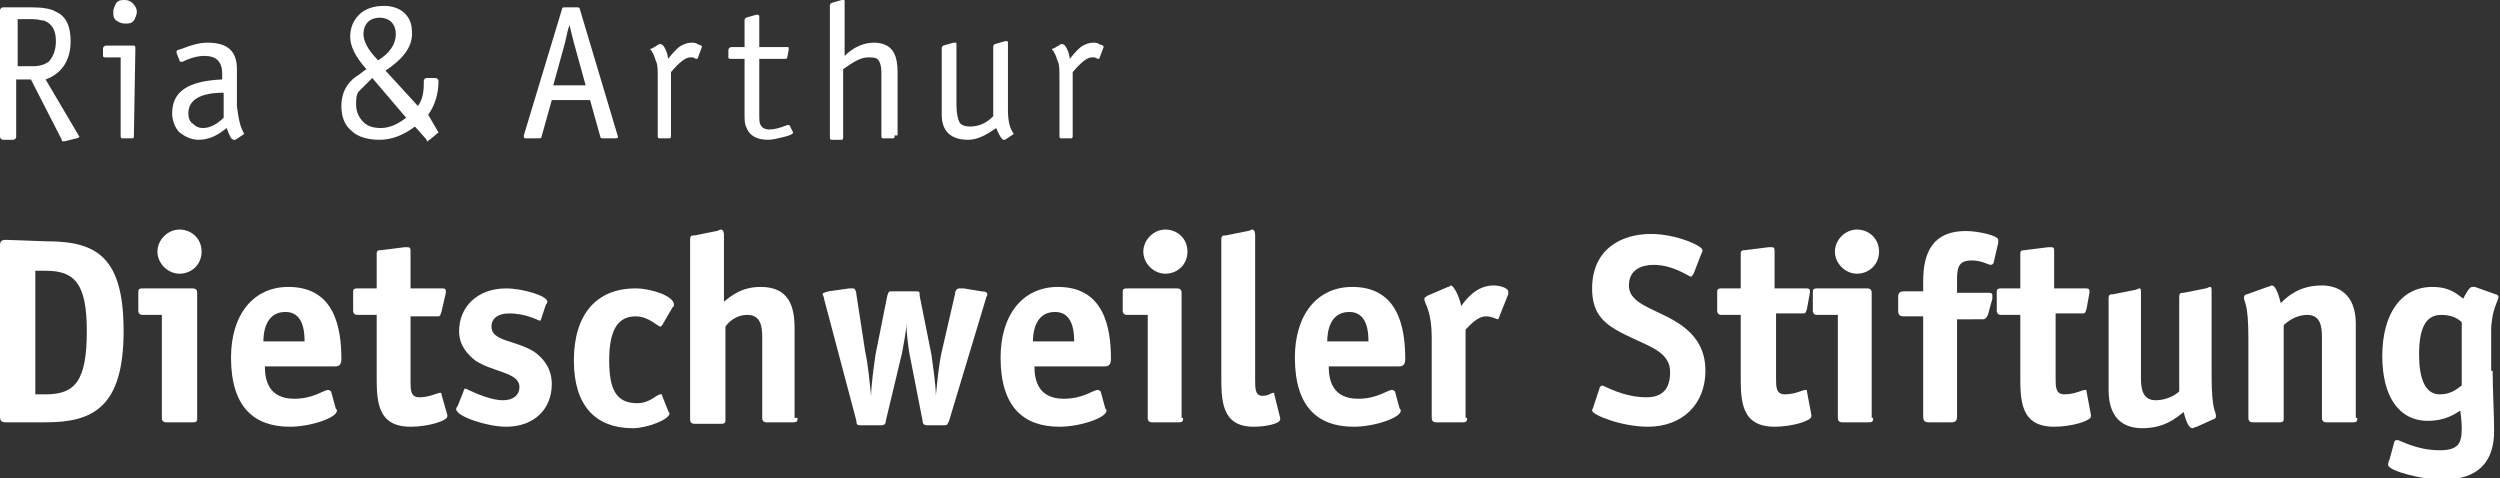 <?xml version="1.0" encoding="utf-8"?>
<!-- Generator: Adobe Illustrator 23.0.1, SVG Export Plug-In . SVG Version: 6.00 Build 0)  -->
<svg version="1.1" id="Ebene_1" xmlns="http://www.w3.org/2000/svg" xmlns:xlink="http://www.w3.org/1999/xlink" x="0px" y="0px"
	 viewBox="0 0 169.9 32.5" style="enable-background:new 0 0 169.9 32.5;" xml:space="preserve">
<rect x="0" y="0" width="169.9" height="32.5" fill="#333333" stroke="none"/>
<style type="text/css">
	.st0{fill:#FFFFFF;}
</style>
<g>
	<path class="st0" d="M5.4,9.3c0,0-0.1,0.1-0.2,0.1L4.4,9.6H4.3c-0.1,0-0.1,0-0.1-0.1L2.1,5.4h-1v3.9c0,0.1-0.1,0.2-0.2,0.2H0.2
		C0.1,9.5,0,9.4,0,9.3V0.7c0-0.1,0.1-0.2,0.2-0.2h2c0.7,0,1.3,0.1,1.6,0.3c0.7,0.3,1,1,1,2c0,1.3-0.6,2.2-1.7,2.6L5.4,9.3
		C5.4,9.2,5.4,9.2,5.4,9.3z M3.8,2.8C3.8,2,3.5,1.6,3,1.4c-0.2,0-0.4-0.1-0.8-0.1h-1v3.2h1c0.5,0,0.8-0.1,1.1-0.3
		C3.6,3.9,3.8,3.4,3.8,2.8z"/>
	<path class="st0" d="M9.1,9.2c0,0.1,0,0.2-0.1,0.2H8.3c-0.1,0-0.1-0.1-0.1-0.2V3.9h-1C7.1,3.9,7,3.9,7,3.8V3.3
		c0-0.1,0.1-0.2,0.2-0.2h1.9c0.1,0,0.1,0.1,0.1,0.2L9.1,9.2L9.1,9.2z M9.3,0.8c0,0.2-0.1,0.4-0.2,0.6C8.9,1.6,8.8,1.6,8.5,1.6
		S8.1,1.5,7.9,1.4C7.7,1.2,7.7,1.1,7.7,0.8c0-0.2,0.1-0.4,0.2-0.6C8.1,0,8.2,0,8.5,0C8.7,0,8.9,0.1,9,0.2C9.2,0.4,9.3,0.6,9.3,0.8z"
		/>
	<path class="st0" d="M16.6,9.1L16.6,9.1L16,9.5h-0.1c-0.2,0-0.3-0.3-0.5-0.8c-0.6,0.5-1.2,0.8-1.9,0.8c-0.5,0-0.9-0.2-1.3-0.5
		c-0.3-0.3-0.5-0.8-0.5-1.3c0-1.5,1.1-2.2,3.4-2.3V5c0-0.4-0.1-0.7-0.3-0.9s-0.5-0.3-0.9-0.3S13,3.9,12.4,4.2h-0.1
		c0,0-0.1,0-0.1-0.1L12,3.6V3.5c0-0.1,0.1-0.1,0.4-0.2c0.5-0.2,1.1-0.4,1.7-0.4c1.4,0,2,0.6,2,1.8v2.5C16.2,8,16.3,8.6,16.6,9.1
		C16.6,9,16.6,9,16.6,9.1z M15.2,8V6.3c-1.6,0-2.4,0.5-2.4,1.4c0,0.3,0.1,0.6,0.3,0.7c0.2,0.2,0.4,0.3,0.7,0.3
		C14.2,8.7,14.7,8.5,15.2,8z"/>
	<path class="st0" d="M29.8,9C29.8,9,29.8,9.1,29.8,9l-0.6,0.5c-0.1,0-0.1,0.1-0.1,0.1c-0.1,0-0.1,0-0.1-0.1l-0.8-0.9
		c-0.8,0.6-1.6,0.9-2.4,0.9s-1.5-0.2-1.9-0.6c-0.5-0.4-0.7-1-0.7-1.7c0-0.8,0.3-1.5,1-2c0.2-0.1,0.4-0.3,0.7-0.5
		c-0.8-0.9-1.1-1.6-1.1-2.2S24,1.4,24.4,1s1-0.6,1.7-0.6c0.6,0,1.1,0.2,1.4,0.5C27.9,1.3,28,1.7,28,2.3c0,0.9-0.6,1.7-1.8,2.5
		l2.2,2.4c0.3-0.4,0.4-0.9,0.4-1.5V5.5c0-0.1,0.1-0.2,0.2-0.2h0.6c0.1,0,0.2,0.1,0.2,0.2c0,0.8-0.2,1.6-0.7,2.3L29.8,9
		C29.8,8.9,29.8,8.9,29.8,9z M27.6,8l-2.3-2.7c-0.4,0.4-0.7,0.7-0.9,0.9s-0.2,0.6-0.2,0.9c0,0.5,0.2,0.9,0.5,1.2s0.7,0.4,1.2,0.4
		C26.5,8.7,27.1,8.4,27.6,8z M26.9,2.3c0-0.3-0.1-0.6-0.3-0.8s-0.5-0.3-0.8-0.3S25.2,1.3,25,1.5S24.7,2,24.7,2.3
		c0,0.5,0.3,1.1,1,1.8C26.5,3.6,26.9,3,26.9,2.3z"/>
	<path class="st0" d="M42,9.3c0,0.1-0.1,0.1-0.2,0.1H41c-0.1,0-0.2,0-0.2-0.1l-0.7-2.5h-2.6l-0.7,2.5c0,0.1-0.1,0.1-0.2,0.1h-0.8
		c-0.1,0-0.2,0-0.2-0.1V9.2l2.6-8.6c0-0.1,0.1-0.1,0.2-0.1h0.8c0.1,0,0.2,0,0.2,0.1L42,9.3C42,9.2,42,9.3,42,9.3z M39.8,5.8L39,2.9
		c-0.1-0.4-0.2-0.8-0.3-1.2c-0.1,0.3-0.2,0.7-0.3,1.2l-0.8,2.9H39.8z"/>
	<path class="st0" d="M47.7,3.2L47.7,3.2L47.4,4c0,0,0,0-0.1,0l-0.2-0.1c-0.1,0-0.2,0-0.2,0c-0.3,0-0.7,0.3-1.3,1v4.3
		c0,0.1,0,0.2-0.1,0.2h-0.7c-0.1,0-0.1-0.1-0.1-0.2V5.3c0-0.5,0-0.9-0.1-1.1s-0.1-0.4-0.3-0.7c0-0.1-0.1-0.1-0.1-0.1
		c0-0.1,0-0.1,0.1-0.1L44.8,3h0.1c0.1,0,0.2,0.1,0.3,0.3s0.2,0.5,0.2,0.7c0.4-0.5,0.7-0.8,0.9-0.9C46.5,3,46.7,2.9,47,2.9
		c0.1,0,0.3,0,0.4,0.1C47.7,3.1,47.7,3.1,47.7,3.2z"/>
	<path class="st0" d="M53.9,9c0,0.1-0.2,0.2-0.6,0.3c-0.4,0.1-0.8,0.2-1.1,0.2c-0.8,0-1.3-0.3-1.5-0.9c-0.1-0.2-0.1-0.5-0.1-0.9V4
		h-0.9c-0.1,0-0.2,0-0.2-0.1V3.4c0-0.1,0.1-0.2,0.2-0.2h0.9V1.4c0-0.1,0-0.1,0.1-0.2L51.4,1h0.1c0.1,0,0.1,0.1,0.1,0.2v2h1.9
		c0.1,0,0.1,0,0.1,0.1c0,0,0,0,0,0.1l-0.1,0.5C53.5,4,53.4,4,53.3,4h-1.7v3.7c0,0.4,0,0.7,0.1,0.8c0.1,0.2,0.3,0.3,0.6,0.3
		s0.7-0.1,1.2-0.3h0.1c0,0,0.1,0,0.1,0.1L53.9,9L53.9,9z"/>
	<path class="st0" d="M60.8,9.2c0,0.1,0,0.2-0.1,0.2H60c-0.1,0-0.1-0.1-0.1-0.2V4.9c0-0.4-0.1-0.7-0.2-0.8c-0.1-0.2-0.4-0.2-0.7-0.2
		c-0.5,0-1,0.3-1.7,0.8v4.6c0,0.1,0,0.2-0.1,0.2h-0.7c-0.1,0-0.1-0.1-0.1-0.2V0.4c0-0.1,0-0.1,0.1-0.2L57.2,0c0,0,0,0,0.1,0
		s0.1,0,0.1,0.1v3.7c0.6-0.6,1.3-0.9,2-0.9s1.2,0.3,1.4,0.8C60.9,3.9,61,4.3,61,4.9v4.3C61,9.2,60.8,9.2,60.8,9.2z"/>
	<path class="st0" d="M68.9,9.1L68.9,9.1l-0.6,0.4h-0.1c-0.1,0-0.3-0.3-0.5-0.8c-0.7,0.5-1.3,0.8-1.9,0.8c-1.2,0-1.8-0.6-1.8-1.7
		V3.3c0-0.1,0-0.1,0.1-0.2l0.7-0.2h0.1C65,2.9,65,2.9,65,3v4.1c0,0.6,0.1,1,0.2,1.2s0.4,0.3,0.7,0.3c0.6,0,1.1-0.2,1.6-0.7V3.2
		c0-0.1,0-0.1,0.1-0.2l0.7-0.2h0.1c0.1,0,0.1,0,0.1,0.1v4.5C68.5,8.2,68.6,8.7,68.9,9.1C68.9,9,68.9,9.1,68.9,9.1z"/>
	<path class="st0" d="M75,3.2L75,3.2L74.7,4c0,0,0,0-0.1,0l-0.2-0.1c-0.1,0-0.2,0-0.2,0c-0.3,0-0.7,0.3-1.3,1v4.3
		c0,0.1,0,0.2-0.1,0.2h-0.7C72,9.4,72,9.3,72,9.2V5.3c0-0.5,0-0.9-0.1-1.1s-0.1-0.4-0.3-0.7c0-0.1-0.1-0.1-0.1-0.1
		c0-0.1,0-0.1,0.1-0.1L72.1,3h0.1c0.1,0,0.2,0.1,0.3,0.3s0.2,0.5,0.2,0.7c0.4-0.5,0.7-0.8,0.9-0.9C73.8,3,74,2.9,74.3,2.9
		c0.1,0,0.3,0,0.4,0.1C75,3.1,75,3.1,75,3.2z"/>
</g>
<g>
	<path class="st0" d="M3.2,16.4c3.4,0,5.2,1.1,5.2,6.1c0,5.2-2.1,6.2-5.3,6.2H0.4c-0.3,0-0.4-0.1-0.4-0.4V16.7
		c0-0.3,0.1-0.4,0.4-0.4L3.2,16.4L3.2,16.4z M3.1,26.8c2,0,2.8-0.9,2.8-4.3c0-3.2-0.8-4.1-2.8-4.1H2.4v8.4H3.1z"/>
	<path class="st0" d="M13.4,28.4c0,0.2,0,0.3-0.3,0.3h-1.8c-0.2,0-0.3-0.1-0.3-0.3v-7H9.7c-0.2,0-0.3-0.1-0.3-0.3v-1.2
		c0-0.2,0-0.3,0.3-0.3h3.4c0.2,0,0.3,0.1,0.3,0.3C13.4,19.9,13.4,28.4,13.4,28.4z M12.2,18.6c-0.8,0-1.5-0.7-1.5-1.5
		s0.7-1.5,1.5-1.5s1.5,0.6,1.5,1.5S13,18.6,12.2,18.6z"/>
	<path class="st0" d="M22.8,27.7c0,0.1,0.1,0.1,0.1,0.2c0,0.5-1.8,1.1-3.2,1.1c-2.4,0-4-1.3-4-4.7c0-2.9,1.5-4.8,3.9-4.8
		c3.1,0,3.6,2.7,3.6,4.9c0,0.3-0.1,0.5-0.4,0.5H18c0,1,0.3,2.2,2,2.2c1.3,0,2-0.6,2.3-0.6c0.1,0,0.2,0.1,0.2,0.1L22.8,27.7z
		 M20.7,23.2c0-0.7-0.1-2-1.3-2c-1.4,0-1.5,1.5-1.5,2H20.7z"/>
	<path class="st0" d="M30.4,28.2c0,0.1,0,0.1,0,0.1c0,0.3-1.3,0.7-2.5,0.7c-2.3,0-2.3-1.8-2.3-3.5v-4.1h-1.3c-0.2,0-0.3-0.1-0.3-0.3
		v-1.2c0-0.2,0-0.3,0.3-0.3h1.3v-2.3c0-0.2,0-0.3,0.3-0.3l1.6-0.2c0.1,0,0.1,0,0.2,0c0.2,0,0.2,0.1,0.2,0.3v2.5H30
		c0.2,0,0.3,0,0.3,0.2v0.1L30,21.2c-0.1,0.3-0.1,0.3-0.3,0.3h-1.8v4.4c0,0.6,0,1.1,0.6,1.1c0.7,0,1.2-0.3,1.4-0.3
		c0.1,0,0.1,0,0.1,0.1L30.4,28.2z"/>
	<path class="st0" d="M36.8,21.6c0,0.1-0.1,0.2-0.1,0.2c-0.1,0-0.9-0.5-2.1-0.5c-0.7,0-1.2,0.3-1.2,0.9c0,1,1.6,0.9,2.9,1.7
		c0.7,0.5,1.2,1.2,1.2,2.2c0,1.7-1.2,2.9-3.1,2.9c-1.3,0-3.4-0.7-3.4-1.2c0-0.1,0.1-0.2,0.1-0.2l0.4-1c0-0.1,0.1-0.2,0.1-0.2
		c0.1,0,1.5,0.8,2.6,0.8c0.6,0,1.1-0.3,1.1-0.9c0-1-1.8-1-3-1.8c-0.5-0.4-1.1-1-1.1-2c0-1.6,1.2-2.9,3.2-2.9c1.1,0,2.8,0.5,2.8,0.9
		c0,0.1-0.1,0.2-0.1,0.2L36.8,21.6z"/>
	<path class="st0" d="M45.4,27.9c0,0.1,0.1,0.1,0.1,0.2c0,0.4-1.5,1-2.5,1c-2.5,0-4-1.5-4-4.6s1.5-4.9,4.2-4.9c1,0,2.6,0.5,2.6,1.1
		c0,0.1,0,0.1-0.1,0.2L45,22.1l-0.1,0.1c-0.2,0-0.8-0.7-1.7-0.7c-1.2,0-1.8,0.9-1.8,3c0,2,0.5,2.9,1.9,2.9c0.9,0,1.3-0.6,1.6-0.6
		c0.1,0,0.1,0,0.1,0.1L45.4,27.9z"/>
	<path class="st0" d="M54.2,28.4c0,0.2,0,0.3-0.3,0.3h-1.8c-0.2,0-0.3-0.1-0.3-0.3v-5.5c0-0.7-0.1-1.5-1-1.5c-0.8,0-1.3,0.5-1.5,0.8
		v6.3c0,0.2,0,0.3-0.3,0.3h-1.8c-0.2,0-0.3-0.1-0.3-0.3V16.3c0-0.3,0.1-0.3,0.3-0.3l1.5-0.3c0.1,0,0.2-0.1,0.3-0.1s0.2,0.1,0.2,0.4
		v4.5c0.5-0.4,1.2-1,2.5-1c1.9,0,2.3,1.3,2.3,2.8v6.1H54.2z"/>
	<path class="st0" d="M58.8,23.9c0.2,0.9,0.3,2.1,0.4,3l0,0c0-0.7,0.2-2.1,0.3-2.8l0.8-4c0.1-0.3,0.1-0.3,0.3-0.3h1.6
		c0.3,0,0.3,0,0.3,0.3l0.8,4c0.1,0.8,0.3,2,0.3,2.8l0,0c0.1-1,0.2-2.1,0.4-3l0.9-3.9c0-0.2,0.1-0.4,0.3-0.4c0.1,0,0.2,0,0.3,0
		l1.2,0.2c0.3,0,0.4,0.1,0.4,0.2S67,20.2,67,20.3l-2.5,8.3c-0.1,0.2-0.1,0.3-0.3,0.3H63c-0.2,0-0.3-0.1-0.3-0.3L61.8,24
		c-0.1-0.6-0.2-1.5-0.2-2l0,0c0,0.5-0.2,1.4-0.3,2l-1.1,4.6c0,0.2-0.1,0.3-0.3,0.3h-1.4c-0.2,0-0.3,0-0.3-0.3L56,20.3
		c0-0.1-0.1-0.3-0.1-0.3c0-0.1,0.1-0.1,0.4-0.2l1.4-0.2c0.1,0,0.2,0,0.3,0s0.2,0.2,0.2,0.4L58.8,23.9z"/>
	<path class="st0" d="M75.1,27.7c0,0.1,0.1,0.1,0.1,0.2c0,0.5-1.8,1.1-3.2,1.1c-2.4,0-4-1.3-4-4.7c0-2.9,1.5-4.8,3.9-4.8
		c3.1,0,3.6,2.7,3.6,4.9c0,0.3-0.1,0.5-0.4,0.5h-4.8c0,1,0.3,2.2,2,2.2c1.3,0,2-0.6,2.3-0.6c0.1,0,0.2,0.1,0.2,0.1L75.1,27.7z
		 M73,23.2c0-0.7-0.1-2-1.3-2c-1.4,0-1.5,1.5-1.5,2H73z"/>
	<path class="st0" d="M80.4,28.4c0,0.2,0,0.3-0.3,0.3h-1.8c-0.2,0-0.3-0.1-0.3-0.3v-7h-1.4c-0.2,0-0.3-0.1-0.3-0.3v-1.2
		c0-0.2,0-0.3,0.3-0.3H80c0.2,0,0.3,0.1,0.3,0.3v8.5H80.4z M79.2,18.6c-0.8,0-1.5-0.7-1.5-1.5s0.7-1.5,1.5-1.5s1.5,0.6,1.5,1.5
		S80,18.6,79.2,18.6z"/>
	<path class="st0" d="M87,28.4c0,0.1,0,0.1,0,0.1c0,0.3-1,0.5-1.8,0.5C83,29,83,27.2,83,25.5v-9.2c0-0.3,0.1-0.3,0.3-0.3l1.5-0.3
		c0.1,0,0.2-0.1,0.3-0.1c0.1,0,0.2,0.1,0.2,0.4v9.8c0,0.6,0,1.1,0.5,1.1c0.4,0,0.6-0.2,0.7-0.2s0.1,0,0.1,0.1L87,28.4z"/>
	<path class="st0" d="M95.1,27.7c0,0.1,0.1,0.1,0.1,0.2c0,0.5-1.8,1.1-3.2,1.1c-2.4,0-4-1.3-4-4.7c0-2.9,1.5-4.8,3.9-4.8
		c3.1,0,3.6,2.7,3.6,4.9c0,0.3-0.1,0.5-0.4,0.5h-4.8c0,1,0.3,2.2,2,2.2c1.3,0,2-0.6,2.3-0.6c0.1,0,0.2,0.1,0.2,0.1L95.1,27.7z
		 M93,23.2c0-0.7-0.1-2-1.3-2c-1.4,0-1.5,1.5-1.5,2H93z"/>
	<path class="st0" d="M99.7,28.4c0,0.2,0,0.3-0.3,0.3h-1.8c-0.2,0-0.3-0.1-0.3-0.3V23c0-2-0.5-2.3-0.5-2.7c0-0.1,0.1-0.1,0.2-0.2
		l1.4-0.6c0.1,0,0.2-0.1,0.2-0.1c0.2,0,0.6,0.8,0.7,1.4c0.3-0.4,1-1.4,2.2-1.4c0.5,0,1,0.2,1,0.4c0,0.1,0,0.1,0,0.2l-0.6,1.5
		c0,0.1-0.1,0.2-0.1,0.2c-0.1,0-0.4-0.2-0.8-0.2c-0.6,0-1.1,0.6-1.4,0.9v6H99.7z"/>
	<path class="st0" d="M115.1,18.6c-0.1,0.1-0.1,0.2-0.2,0.2s-1.2-0.8-2.5-0.8c-0.8,0-1.7,0.3-1.7,1.4c0,1.4,2.1,1.6,3.7,2.8
		c0.9,0.7,1.5,1.6,1.5,3c0,2.3-1.6,3.8-3.9,3.8c-1.8,0-3.8-0.8-3.8-1.1c0-0.1,0.1-0.2,0.1-0.3l0.4-1.2c0-0.1,0.1-0.2,0.2-0.2
		s1.4,0.8,3,0.8c1,0,1.6-0.5,1.6-1.7c0-1.6-1.8-1.8-3.7-2.9c-1-0.6-1.6-1.3-1.6-2.8c0-2.6,1.9-3.7,4-3.7c1.7,0,3.5,0.8,3.5,1.1
		c0,0.1,0,0.1-0.1,0.3L115.1,18.6z"/>
	<path class="st0" d="M123.1,28.2c0,0.1,0,0.1,0,0.1c0,0.3-1.3,0.7-2.5,0.7c-2.3,0-2.3-1.8-2.3-3.5v-4.1H117c-0.2,0-0.3-0.1-0.3-0.3
		v-1.2c0-0.2,0-0.3,0.3-0.3h1.3v-2.3c0-0.2,0-0.3,0.3-0.3l1.6-0.2c0.1,0,0.1,0,0.2,0c0.2,0,0.2,0.1,0.2,0.3v2.5h2.1
		c0.2,0,0.3,0,0.3,0.2v0.1l-0.2,1.1c-0.1,0.3-0.1,0.3-0.3,0.3h-1.8v4.4c0,0.6,0,1.1,0.6,1.1c0.7,0,1.2-0.3,1.4-0.3
		c0.1,0,0.1,0,0.1,0.1L123.1,28.2z"/>
	<path class="st0" d="M127.3,28.4c0,0.2,0,0.3-0.3,0.3h-1.8c-0.2,0-0.3-0.1-0.3-0.3v-7h-1.4c-0.2,0-0.3-0.1-0.3-0.3v-1.2
		c0-0.2,0-0.3,0.3-0.3h3.4c0.2,0,0.3,0.1,0.3,0.3v8.5H127.3z M126.2,18.6c-0.8,0-1.5-0.7-1.5-1.5s0.7-1.5,1.5-1.5s1.5,0.6,1.5,1.5
		S127,18.6,126.2,18.6z"/>
	<path class="st0" d="M133,28.3c0,0.3-0.1,0.4-0.4,0.4h-1.5c-0.3,0-0.4-0.1-0.4-0.4v-6.8h-1.3c-0.3,0-0.4-0.1-0.4-0.4v-0.9
		c0-0.3,0.1-0.4,0.4-0.4h1.3v-0.7c0-2,0.7-3.4,2.9-3.4c0.8,0,2.2,0.3,2.2,0.6c0,0.1,0,0.1,0,0.2l-0.3,1.3c0,0.1-0.1,0.2-0.2,0.2
		c-0.2,0-0.6-0.3-1.3-0.3c-1,0-1,0.6-1,1.5v0.7h2.1c0.2,0,0.3,0,0.3,0.2c0,0.1,0,0.1,0,0.2l-0.3,1.1c-0.1,0.2-0.2,0.3-0.3,0.3H133
		V28.3z"/>
	<path class="st0" d="M142.1,28.2c0,0.1,0,0.1,0,0.1c0,0.3-1.3,0.7-2.5,0.7c-2.3,0-2.3-1.8-2.3-3.5v-4.1H136c-0.2,0-0.3-0.1-0.3-0.3
		v-1.2c0-0.2,0-0.3,0.3-0.3h1.3v-2.3c0-0.2,0-0.3,0.3-0.3l1.6-0.2c0.1,0,0.1,0,0.2,0c0.2,0,0.2,0.1,0.2,0.3v2.5h2.1
		c0.2,0,0.3,0,0.3,0.2v0.1l-0.2,1.1c-0.1,0.3-0.1,0.3-0.3,0.3h-1.8v4.4c0,0.6,0,1.1,0.6,1.1c0.7,0,1.2-0.3,1.4-0.3
		c0.1,0,0.1,0,0.1,0.1L142.1,28.2z"/>
	<path class="st0" d="M149.3,29c-0.1,0-0.2,0.1-0.3,0.1c-0.2,0-0.4-0.3-0.6-1.1c-0.5,0.4-1.3,1.1-2.8,1.1c-1,0-2.3-0.4-2.3-2.6v-6.2
		c0-0.3,0.1-0.3,0.3-0.3l1.5-0.3c0.1,0,0.2-0.1,0.3-0.1s0.1,0.1,0.1,0.4v5.7c0,0.7,0.1,1.5,1,1.5c0.8,0,1.4-0.4,1.6-0.6v-6.4
		c0-0.3,0.1-0.3,0.3-0.3l1.5-0.3c0.1,0,0.2-0.1,0.3-0.1s0.1,0.1,0.1,0.4v5.6c0,2.5,0.3,2.4,0.3,2.8c0,0.1-0.1,0.2-0.2,0.2L149.3,29z
		"/>
	<path class="st0" d="M160.2,28.4c0,0.2,0,0.3-0.3,0.3h-1.8c-0.2,0-0.3-0.1-0.3-0.3v-5.5c0-0.7-0.1-1.5-1-1.5
		c-0.8,0-1.4,0.5-1.6,0.7v6.3c0,0.2,0,0.3-0.3,0.3h-1.8c-0.2,0-0.3-0.1-0.3-0.3V23c0-2.5-0.3-2.4-0.3-2.8c0-0.1,0.1-0.2,0.2-0.2
		l1.4-0.5c0.1,0,0.2-0.1,0.3-0.1c0.2,0,0.4,0.4,0.6,1.2c0.5-0.5,1.3-1.2,2.8-1.2c1,0,2.3,0.5,2.3,2.6v6.4H160.2z"/>
	<path class="st0" d="M169.4,25.2c0,1.2,0.1,3,0.1,4.1c0,2-1,3.3-3.5,3.3c-1.4,0-3.7-0.6-3.7-1c0-0.1,0-0.2,0.1-0.4l0.3-1.1
		c0-0.1,0.1-0.2,0.2-0.2c0.2,0,1.3,0.7,2.9,0.7c1.3,0,1.5-0.5,1.5-1.5c0-0.6-0.1-1.1-0.1-1.2c-0.3,0.2-1,0.7-2.2,0.7
		c-2,0-3.1-1.7-3.1-4.4c0-2.9,1.3-4.7,3.4-4.7c1.3,0,1.8,0.6,2.1,0.8c0.1-0.2,0.4-0.8,0.6-0.8c0.1,0,0.1,0,0.2,0l1.4,0.5
		c0.1,0,0.2,0.1,0.2,0.2c0,0.2-0.5,0.9-0.5,2.3v2.7H169.4z M167.3,21.9c-0.2-0.2-0.6-0.5-1.4-0.5c-1.1,0-1.5,1-1.5,2.7
		c0,1.6,0.4,2.7,1.4,2.7c0.9,0,1.3-0.5,1.5-0.6V21.9z"/>
</g>
</svg>
